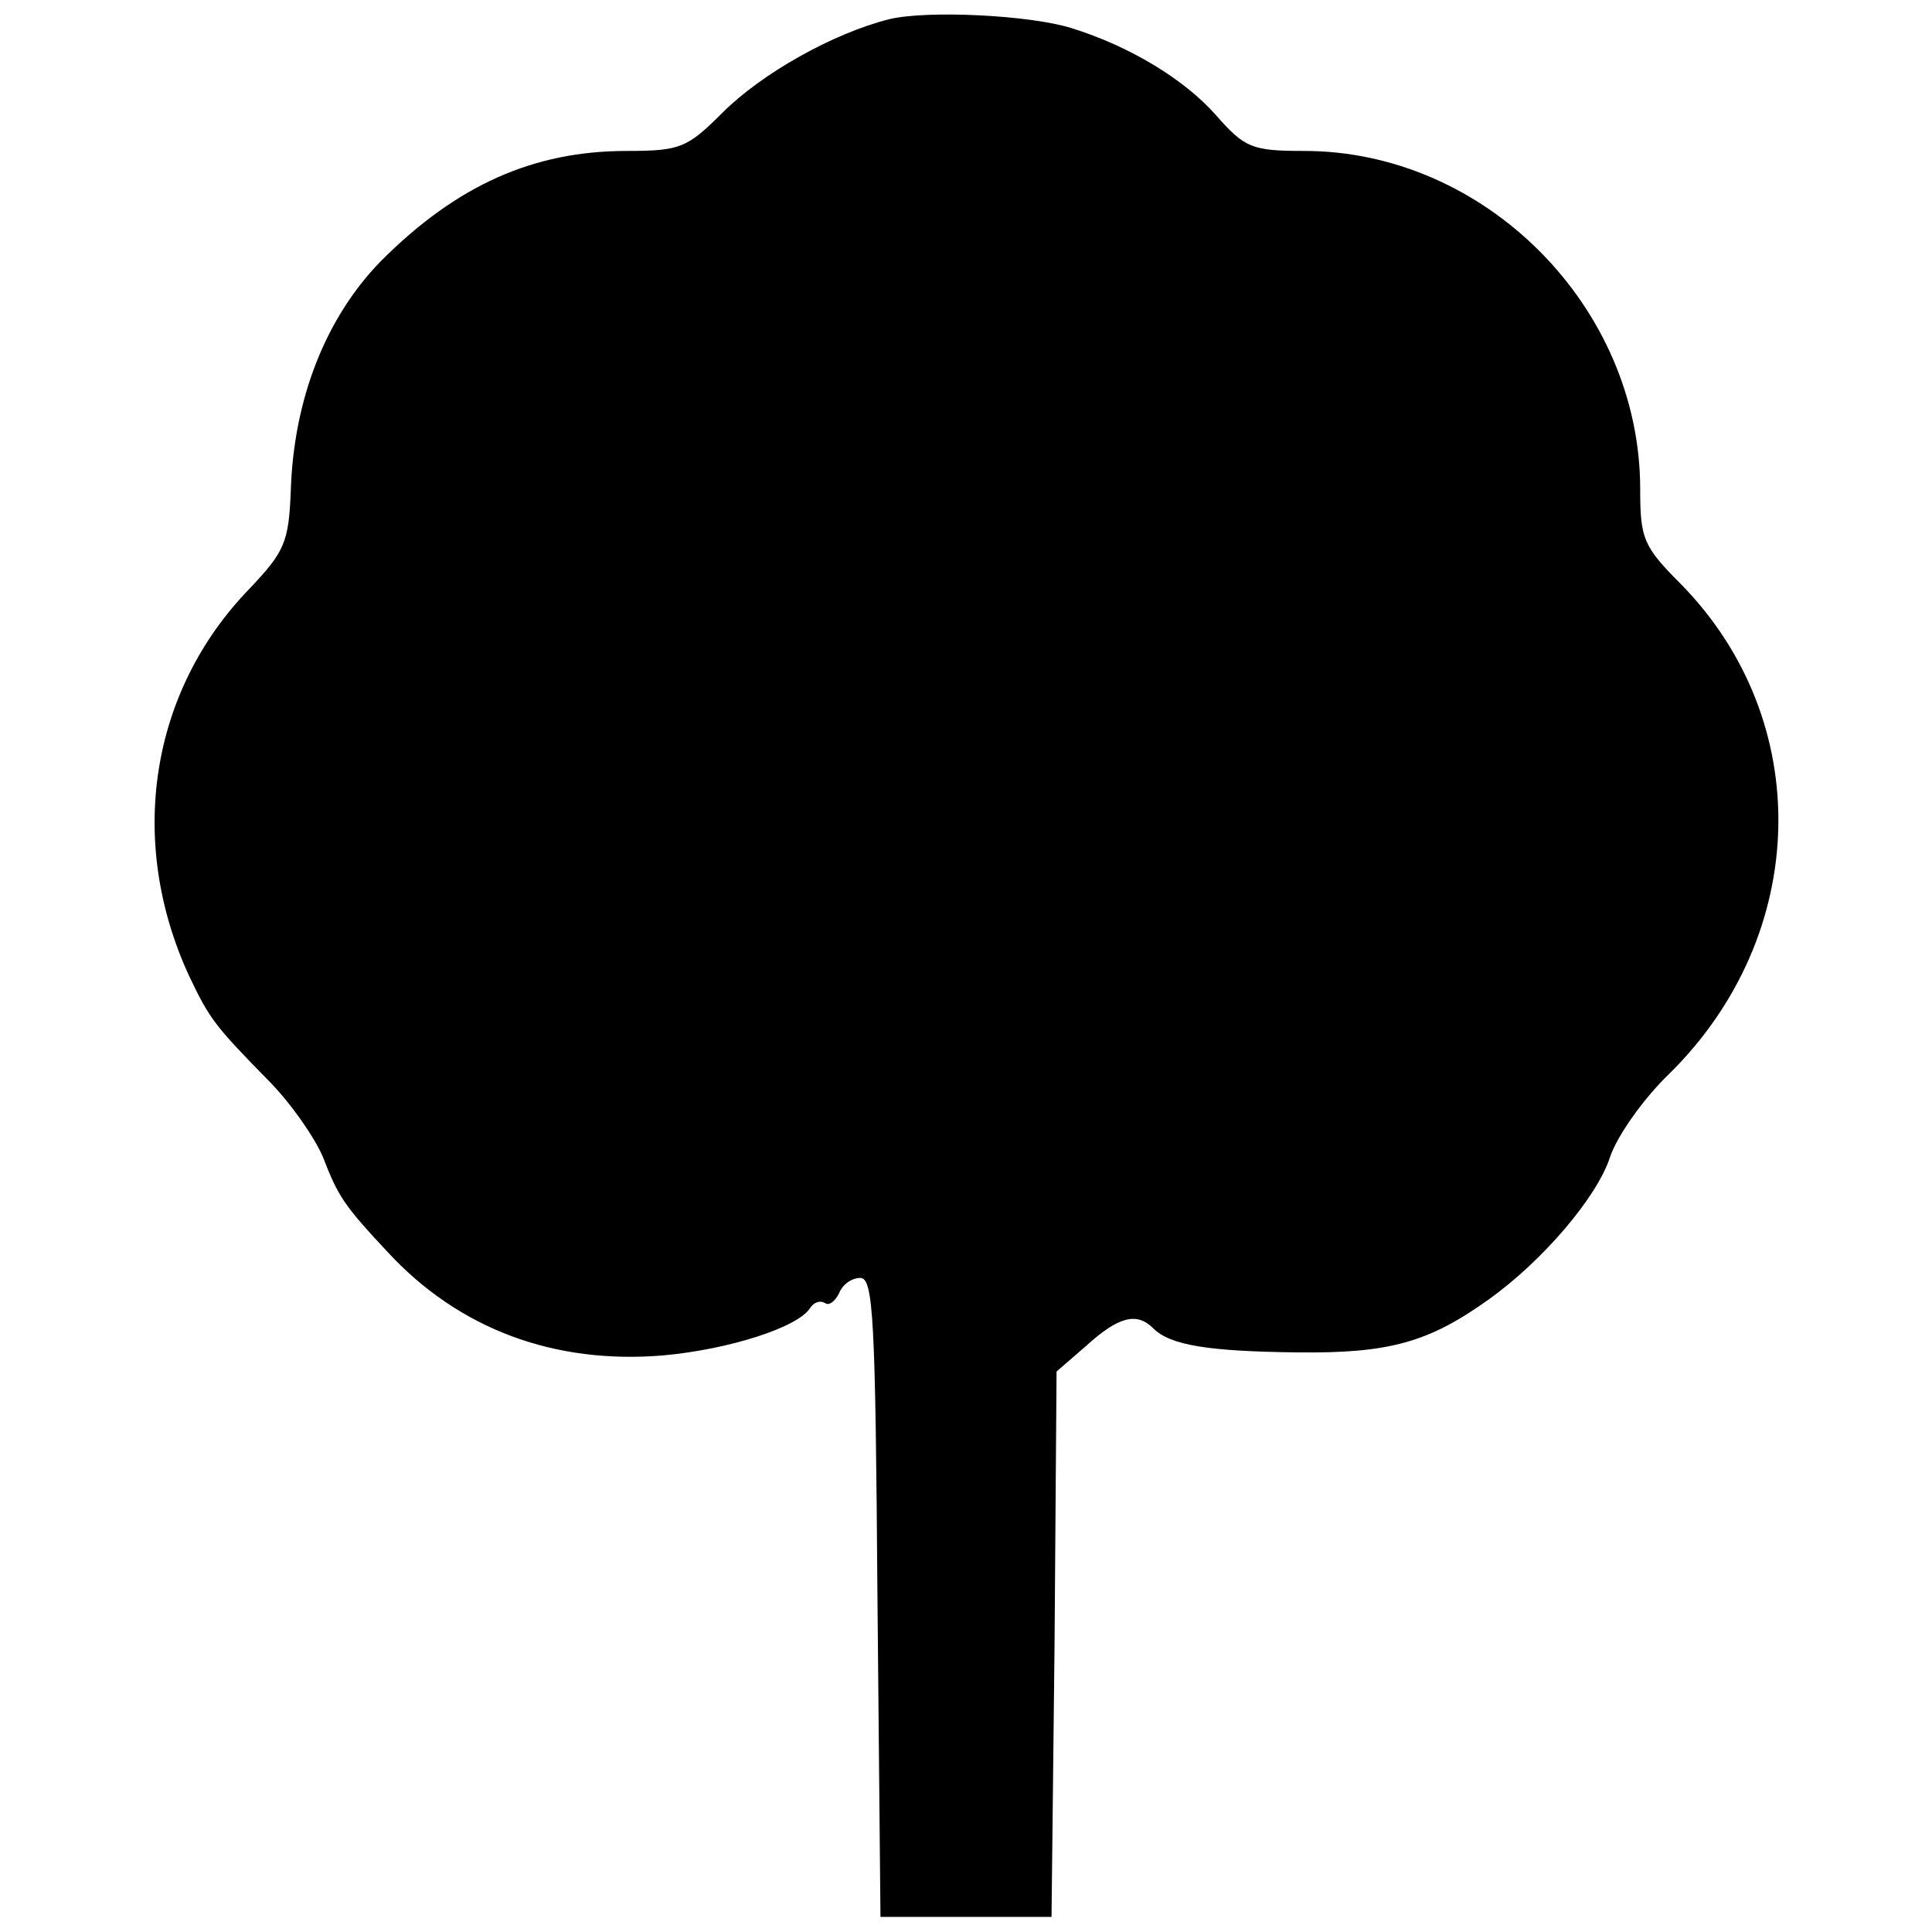 <?xml version="1.0" standalone="no"?>
<!DOCTYPE svg PUBLIC "-//W3C//DTD SVG 20010904//EN"
 "http://www.w3.org/TR/2001/REC-SVG-20010904/DTD/svg10.dtd">
<svg version="1.0" xmlns="http://www.w3.org/2000/svg"
 width="192pt" height="192pt" viewBox="0 0 192 192"
 preserveAspectRatio="xMidYMid meet">
<g transform="translate(0,192) scale(0.1,-0.1)"
fill="#000000" stroke="none">
<path d="M884 1901 c-56 -14 -127 -54 -166 -93 -35 -35 -42 -38 -95 -38 -93 0
-169 -34 -244 -109 -55 -56 -87 -137 -90 -228 -2 -52 -6 -61 -41 -98 -99 -102
-122 -251 -60 -385 20 -42 25 -49 78 -103 23 -23 47 -58 55 -77 15 -39 21 -48
64 -94 71 -77 166 -112 274 -103 66 6 134 28 146 47 4 6 10 8 15 5 4 -3 10 2
14 10 3 8 12 15 21 15 13 0 15 -41 17 -317 l3 -318 85 0 85 0 3 271 2 271 30
26 c32 29 50 33 66 17 17 -17 55 -23 144 -24 91 -1 130 10 190 53 53 38 107
101 120 141 7 21 33 58 59 83 140 138 145 351 11 487 -37 37 -40 45 -40 94 0
181 -154 336 -334 336 -52 0 -59 3 -88 36 -31 35 -85 68 -143 86 -41 13 -143
18 -181 9z"/>
</g>
</svg>
